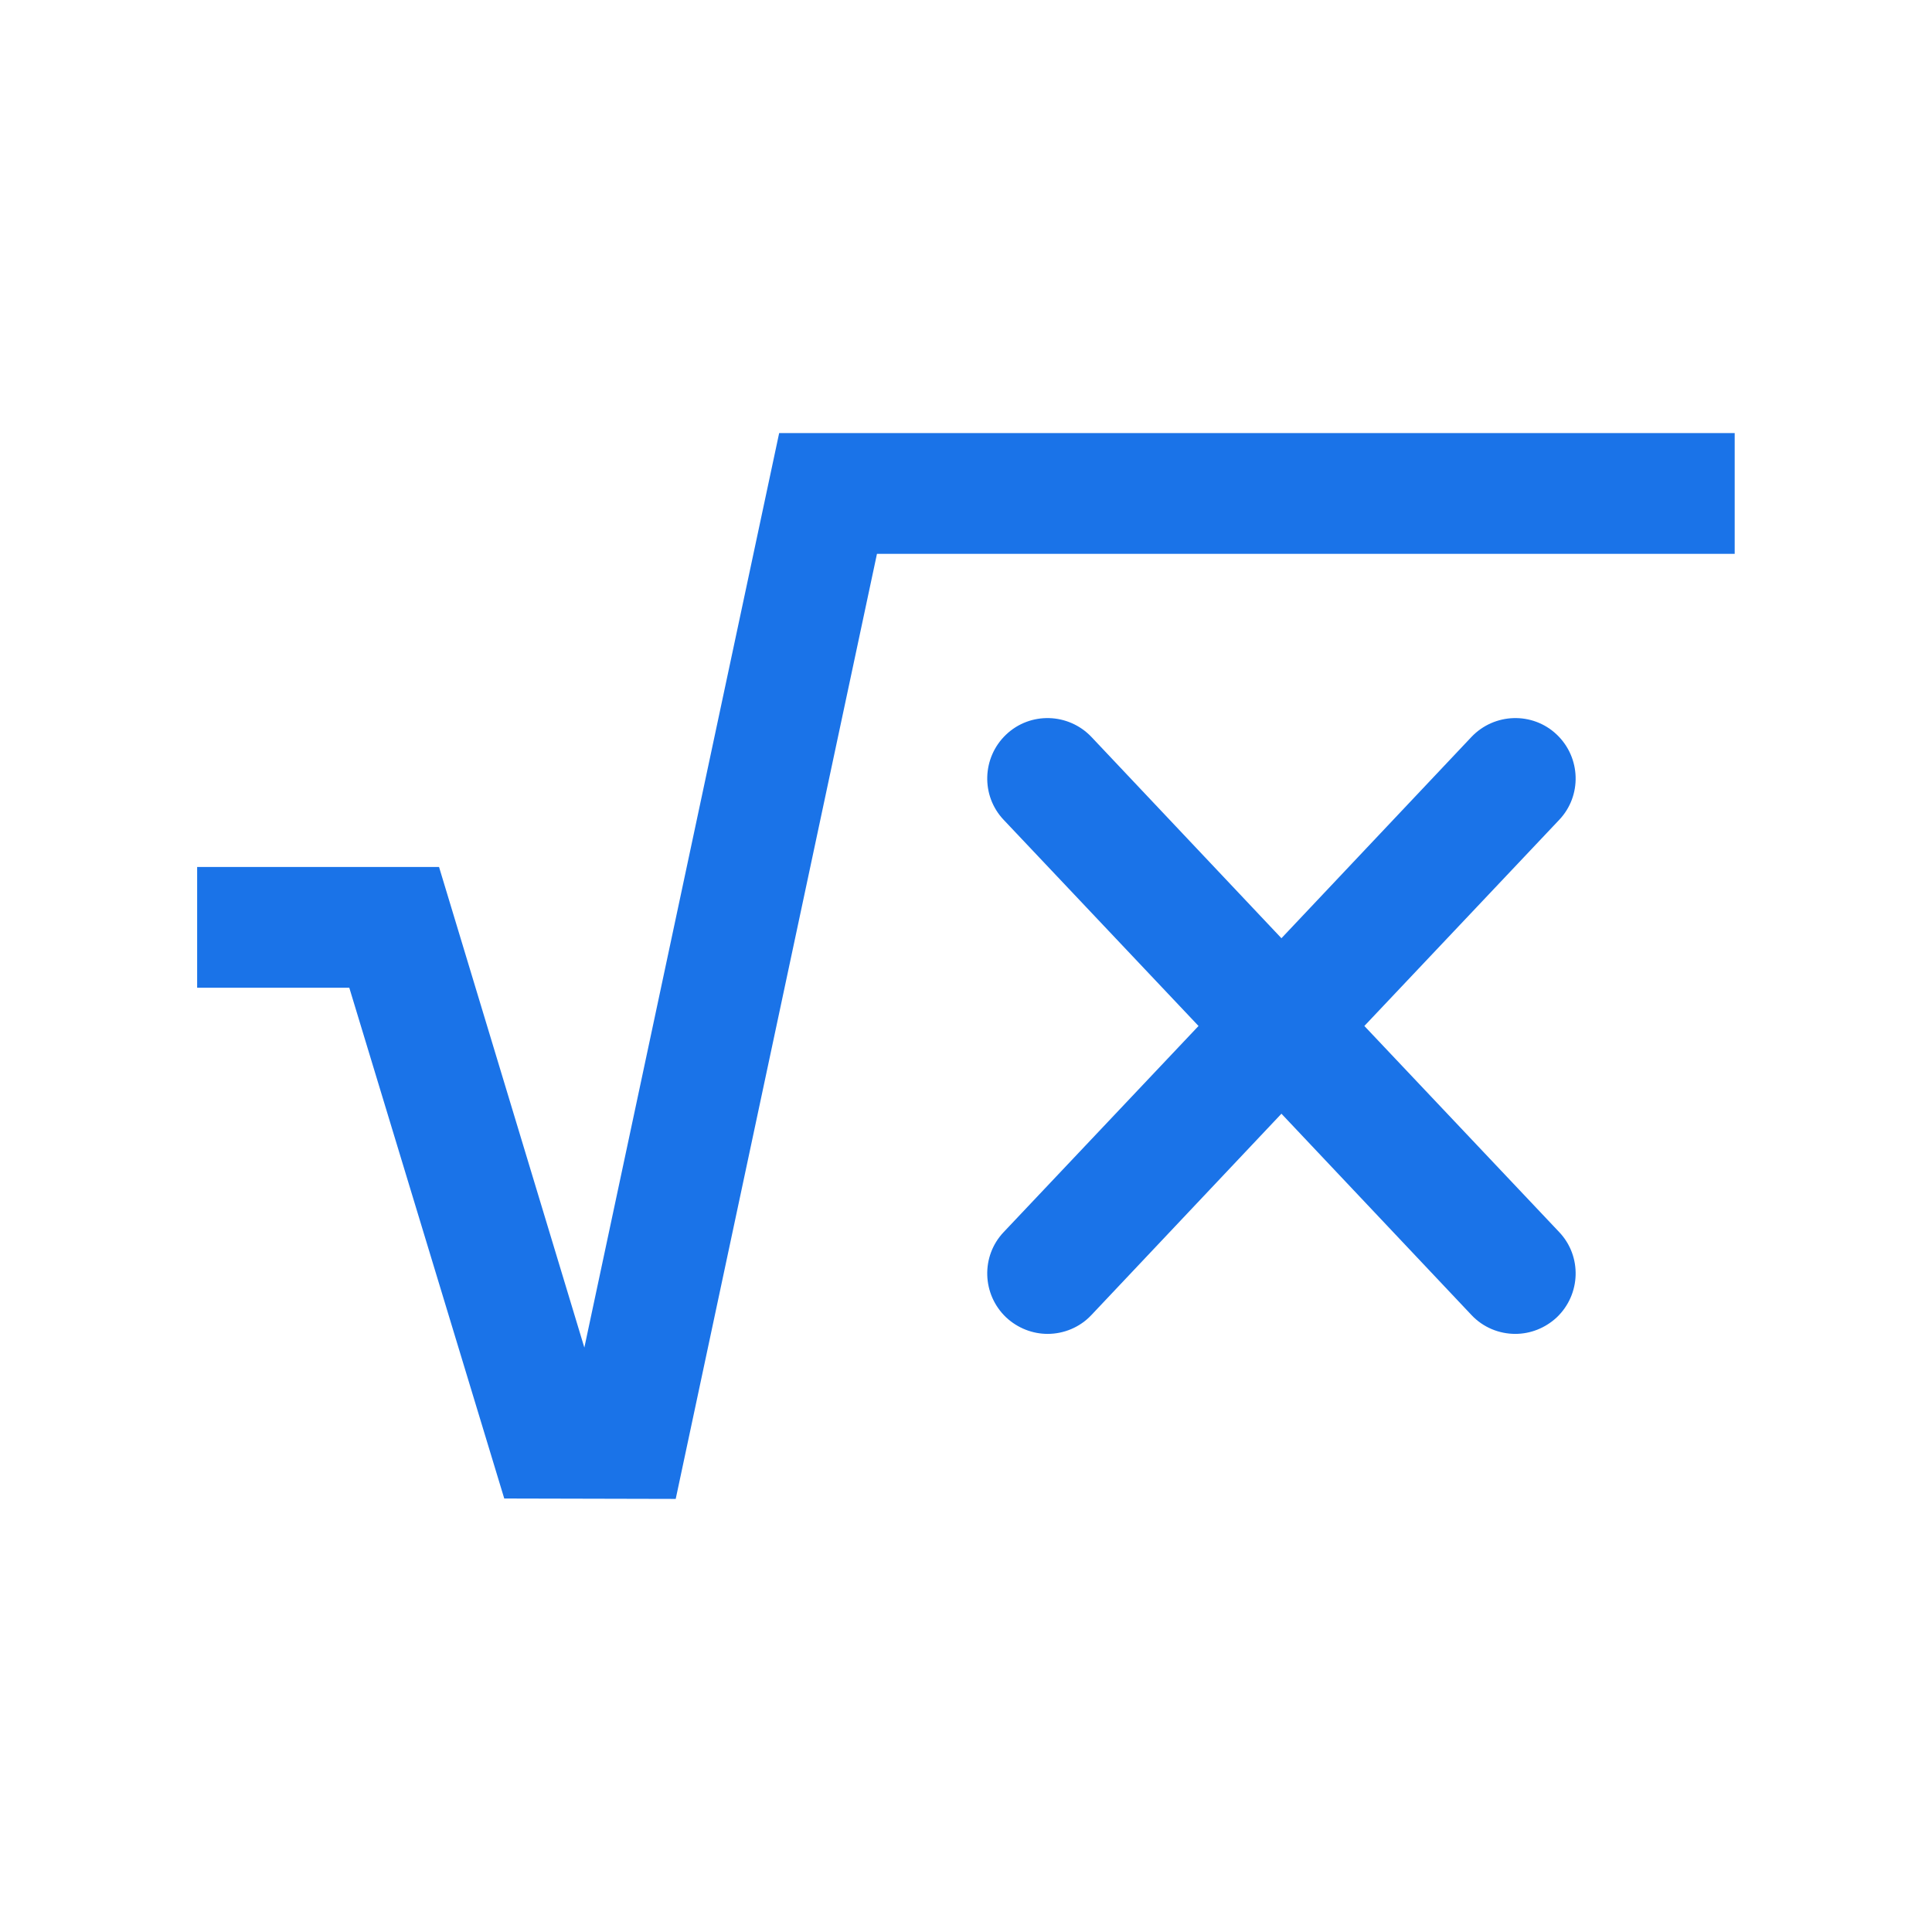 <svg width="48" height="48" viewBox="0 0 48 48" fill="none" xmlns="http://www.w3.org/2000/svg">
<g clip-path="url(#clip0_17591_3275)">
<path d="M19.358 10.76L14.518 33.48L10.908 21.54H4.898V24.54H8.678L12.528 37.23L16.788 37.24L21.788 13.76H43.098V10.76H19.358Z" fill="#1A73E8"/>
<path d="M38.677 18.25C38.077 17.68 37.127 17.71 36.557 18.31L31.837 23.31L27.117 18.31C26.547 17.71 25.597 17.68 24.997 18.25C24.397 18.82 24.367 19.77 24.937 20.37L29.777 25.49L24.937 30.61C24.367 31.21 24.397 32.16 24.997 32.73C25.287 33 25.657 33.14 26.027 33.14C26.427 33.14 26.827 32.98 27.117 32.67L31.837 27.67L36.557 32.67C36.847 32.98 37.247 33.14 37.647 33.14C38.017 33.14 38.387 33 38.677 32.73C39.277 32.16 39.307 31.21 38.737 30.61L33.897 25.49L38.737 20.37C39.307 19.77 39.277 18.82 38.677 18.25Z" fill="#1A73E8"/>
</g>
<defs>
<clipPath id="clip0_17591_3275">
<rect width="48" height="48" fill="white"/>
</clipPath>
</defs>
</svg>
